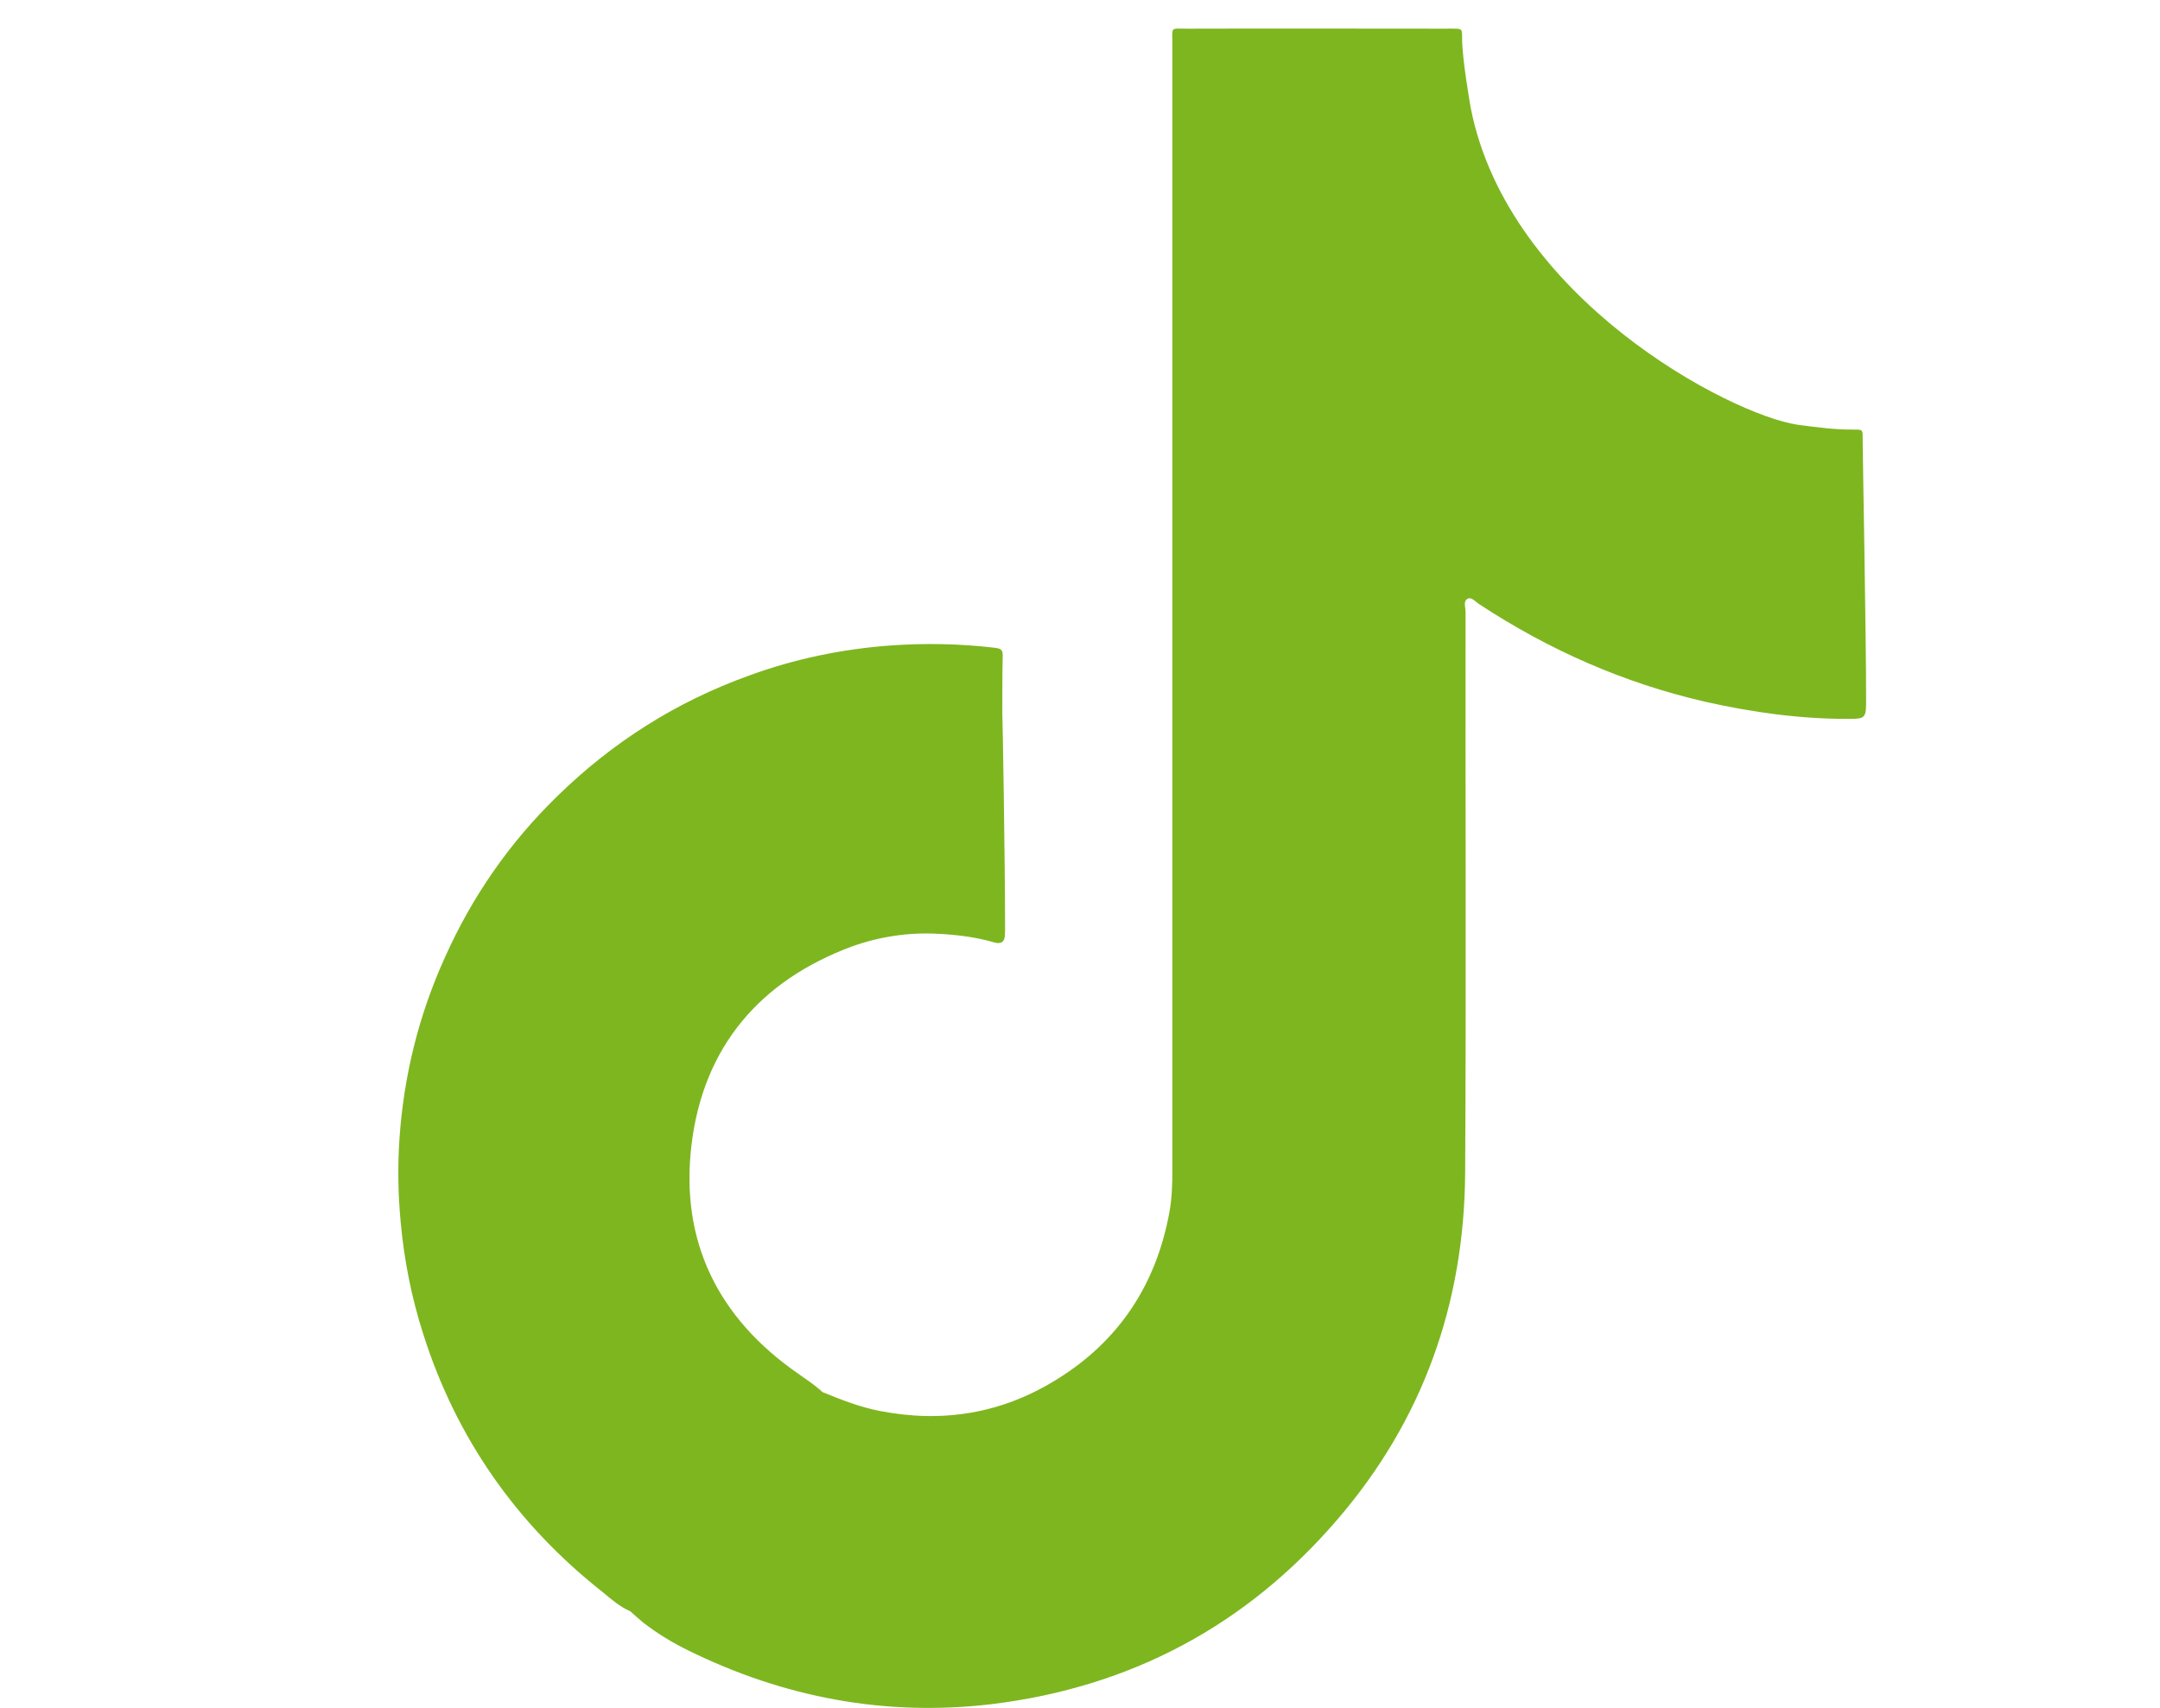 <?xml version="1.0" encoding="utf-8"?>
<!-- Generator: Adobe Illustrator 16.0.0, SVG Export Plug-In . SVG Version: 6.00 Build 0)  -->
<!DOCTYPE svg PUBLIC "-//W3C//DTD SVG 1.1//EN" "http://www.w3.org/Graphics/SVG/1.1/DTD/svg11.dtd">
<svg version="1.1" id="Layer_1" xmlns="http://www.w3.org/2000/svg" xmlns:xlink="http://www.w3.org/1999/xlink" x="0px" y="0px"
	 width="15.596px" height="12.333px" viewBox="0 0 15.596 12.333" enable-background="new 0 0 15.596 12.333" xml:space="preserve">
<path fill="#7EB61F" d="M13.449,3.158c0-0.054,0-0.056-0.059-0.056c-0.137,0.002-0.274-0.017-0.411-0.035
	c-0.491-0.074-2.088-0.914-2.359-2.284c-0.005-0.028-0.065-0.368-0.063-0.511c0-0.065-0.002-0.065-0.065-0.065
	c-0.016-0.002-0.029,0-0.044,0c-0.626,0-1.251-0.002-1.875,0c-0.127,0-0.108-0.016-0.108,0.109c0,2.711,0,5.423,0,8.131
	c0,0.103-0.003,0.203-0.021,0.304C8.349,9.274,8.08,9.685,7.625,9.964c-0.395,0.244-0.821,0.313-1.275,0.224
	c-0.143-0.028-0.277-0.081-0.412-0.136c-0.01-0.011-0.022-0.02-0.033-0.029C5.861,9.986,5.81,9.953,5.763,9.919
	c-0.579-0.401-0.854-0.957-0.77-1.653c0.085-0.704,0.491-1.184,1.159-1.432c0.2-0.071,0.409-0.103,0.624-0.091
	C6.912,6.75,7.05,6.767,7.182,6.806c0.047,0.012,0.071-0.004,0.074-0.054c0.001-0.016,0.001-0.034,0.001-0.051
	c0-0.486-0.018-1.548-0.02-1.551c0-0.142,0-0.281,0.003-0.421c0-0.04-0.019-0.046-0.053-0.051c-0.252-0.03-0.505-0.035-0.758-0.017
	c-0.35,0.026-0.689,0.096-1.02,0.217C4.883,5.067,4.421,5.36,4.022,5.751C3.679,6.085,3.409,6.474,3.213,6.912
	c-0.19,0.419-0.298,0.857-0.329,1.315c-0.013,0.198-0.01,0.397,0.009,0.597c0.025,0.275,0.078,0.544,0.162,0.806
	c0.239,0.756,0.677,1.378,1.297,1.867c0.062,0.051,0.123,0.105,0.199,0.138l0,0c0.031,0.028,0.062,0.056,0.095,0.083
	c0.1,0.077,0.208,0.143,0.32,0.198c0.694,0.342,1.427,0.481,2.198,0.389c1.001-0.123,1.834-0.567,2.49-1.33
	c0.62-0.719,0.919-1.563,0.925-2.507c0.008-1.352,0.001-2.7,0.003-4.051c0-0.033-0.019-0.077,0.016-0.094
	c0.028-0.014,0.056,0.023,0.083,0.04c0.502,0.33,1.044,0.569,1.63,0.704c0.342,0.077,0.688,0.125,1.037,0.124
	c0.112,0,0.126-0.005,0.126-0.114C13.475,4.595,13.449,3.286,13.449,3.158z"/>
</svg>
